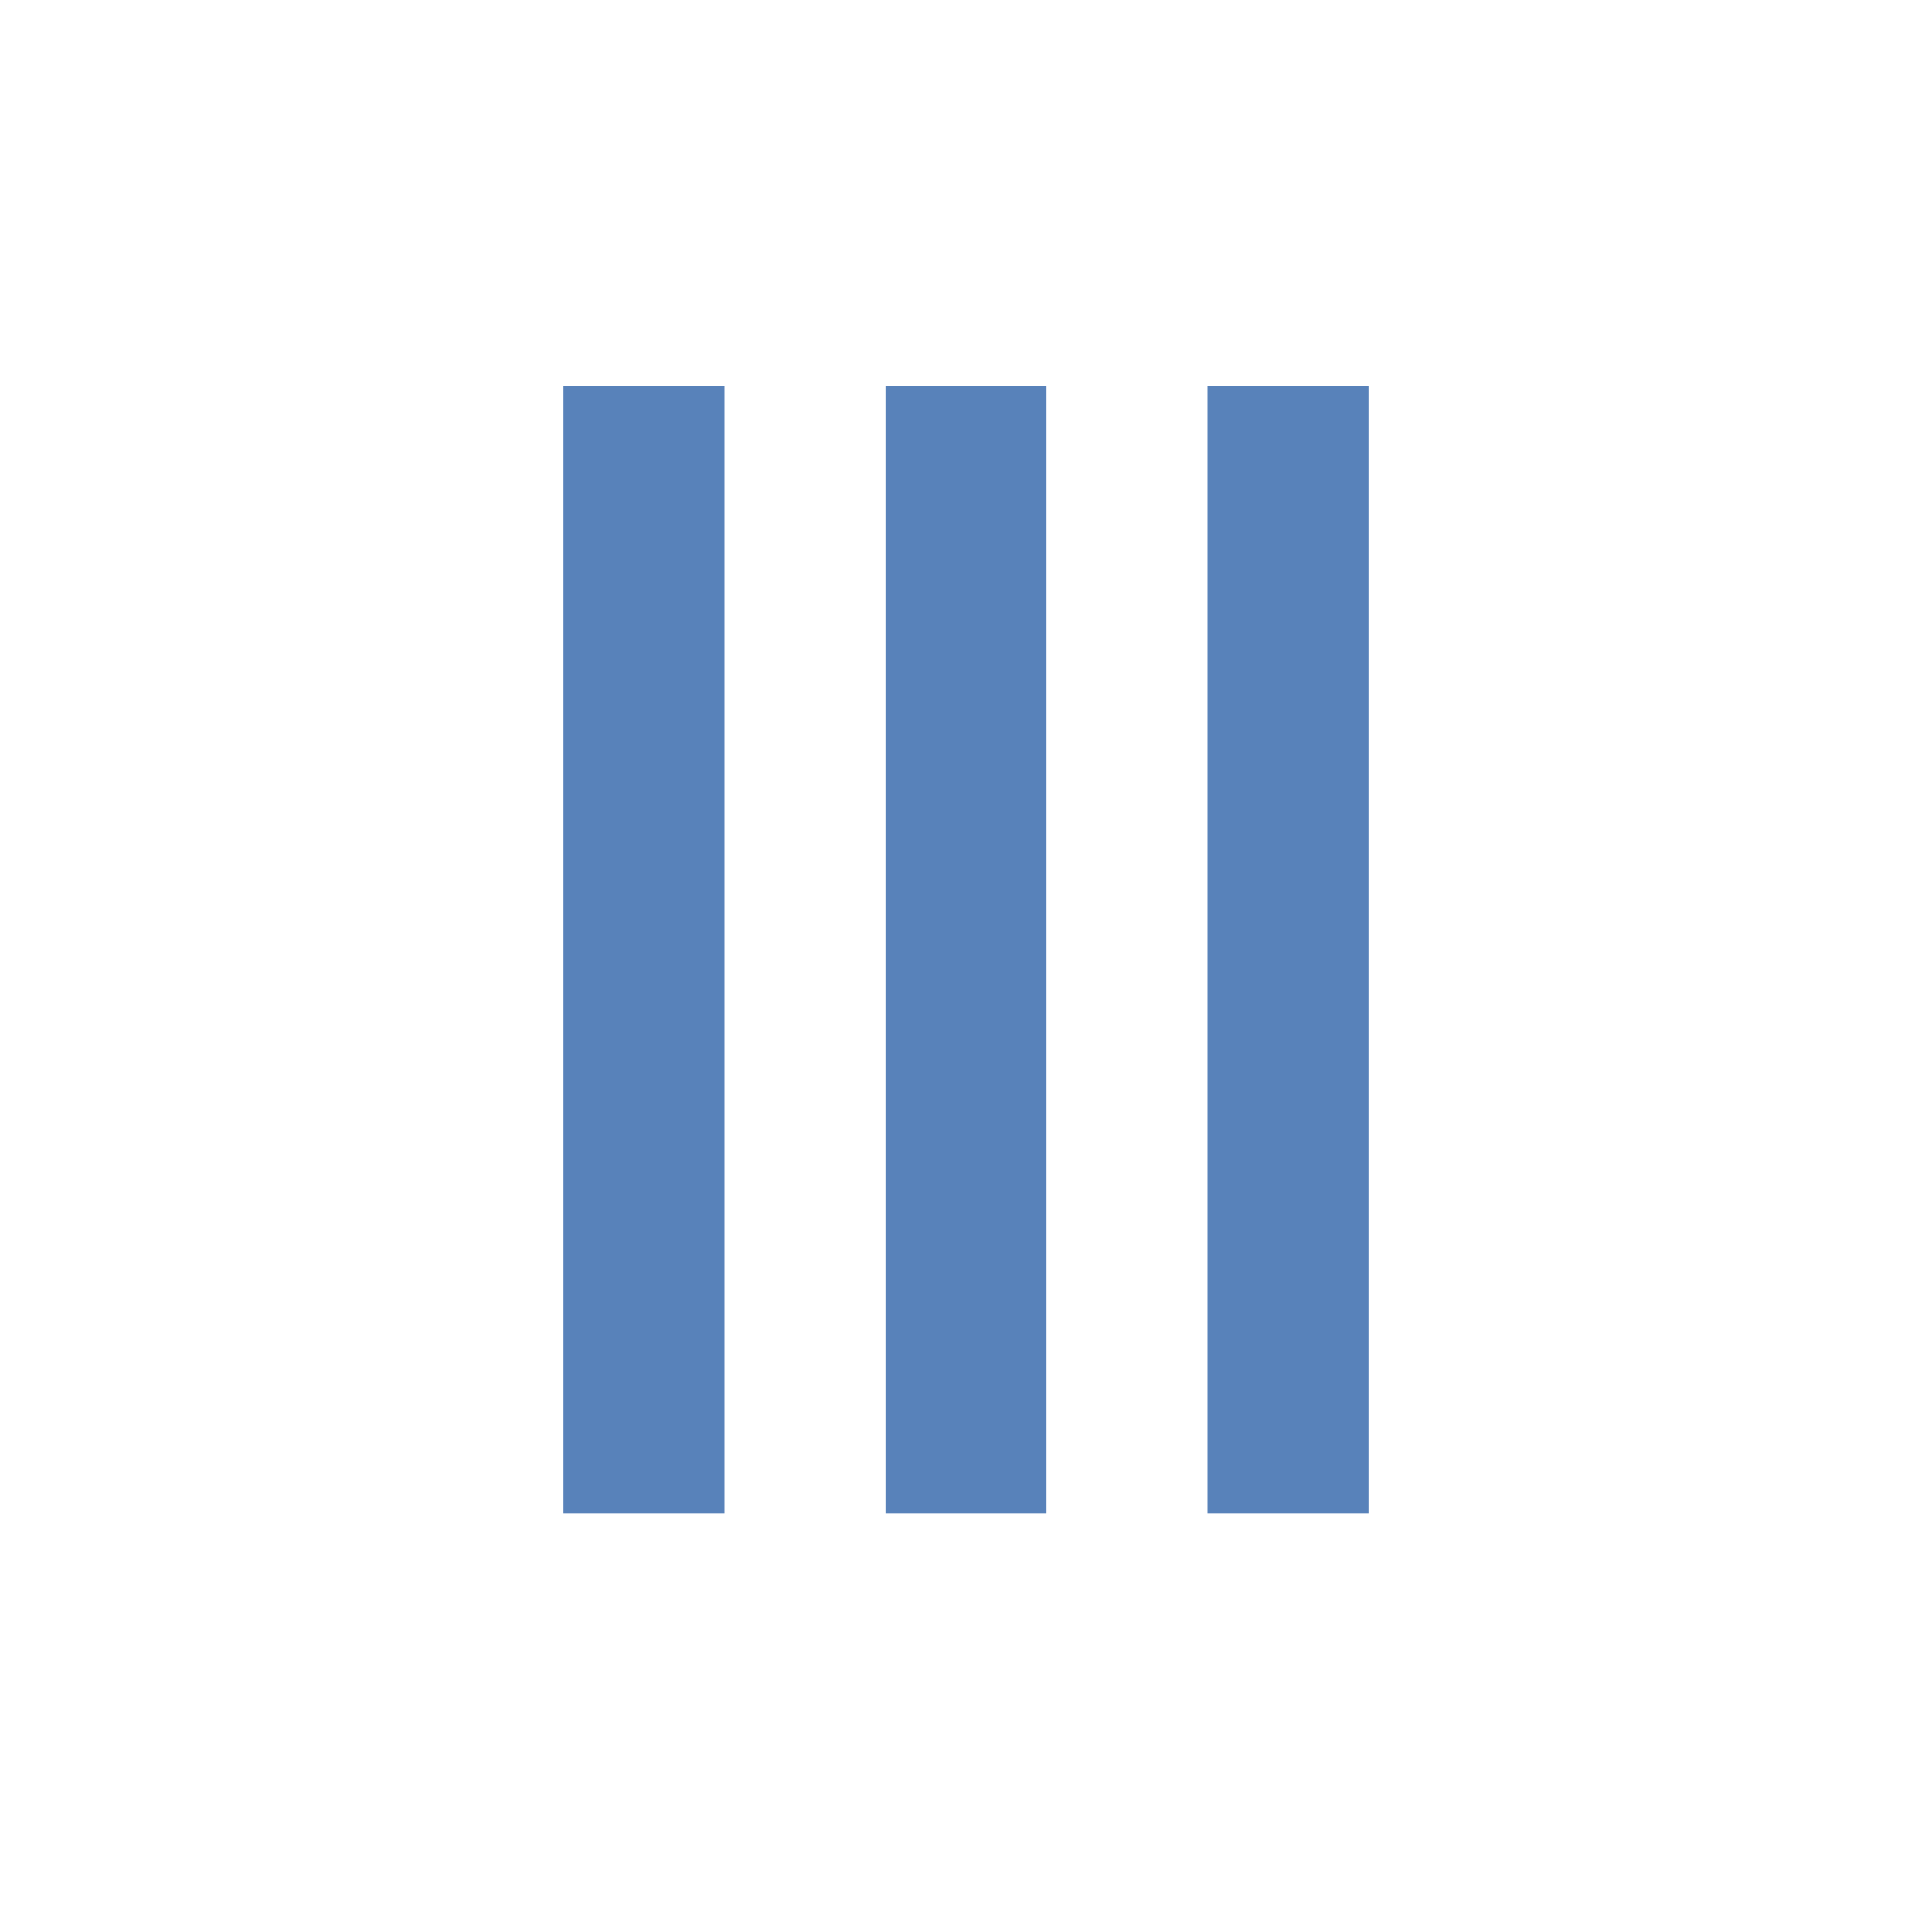 <?xml version="1.0" encoding="utf-8"?>
<!-- Generator: Adobe Illustrator 24.2.1, SVG Export Plug-In . SVG Version: 6.00 Build 0)  -->
<svg version="1.1" id="Layer_1" xmlns="http://www.w3.org/2000/svg" xmlns:xlink="http://www.w3.org/1999/xlink" x="0px" y="0px"
	 viewBox="0 0 24 24" style="enable-background:new 0 0 24 24;" xml:space="preserve">
<style type="text/css">
	.st0{fill:#5882BA;}
	.st1{fill:none;}
</style>
<rect x="11" y="4.8" class="st0" width="2" height="14"/>
<rect x="7" y="4.8" class="st0" width="2" height="14"/>
<rect x="15" y="4.8" class="st0" width="2" height="14"/>
<path class="st1" d="M0,0h24v24H0V0z"/>
</svg>
